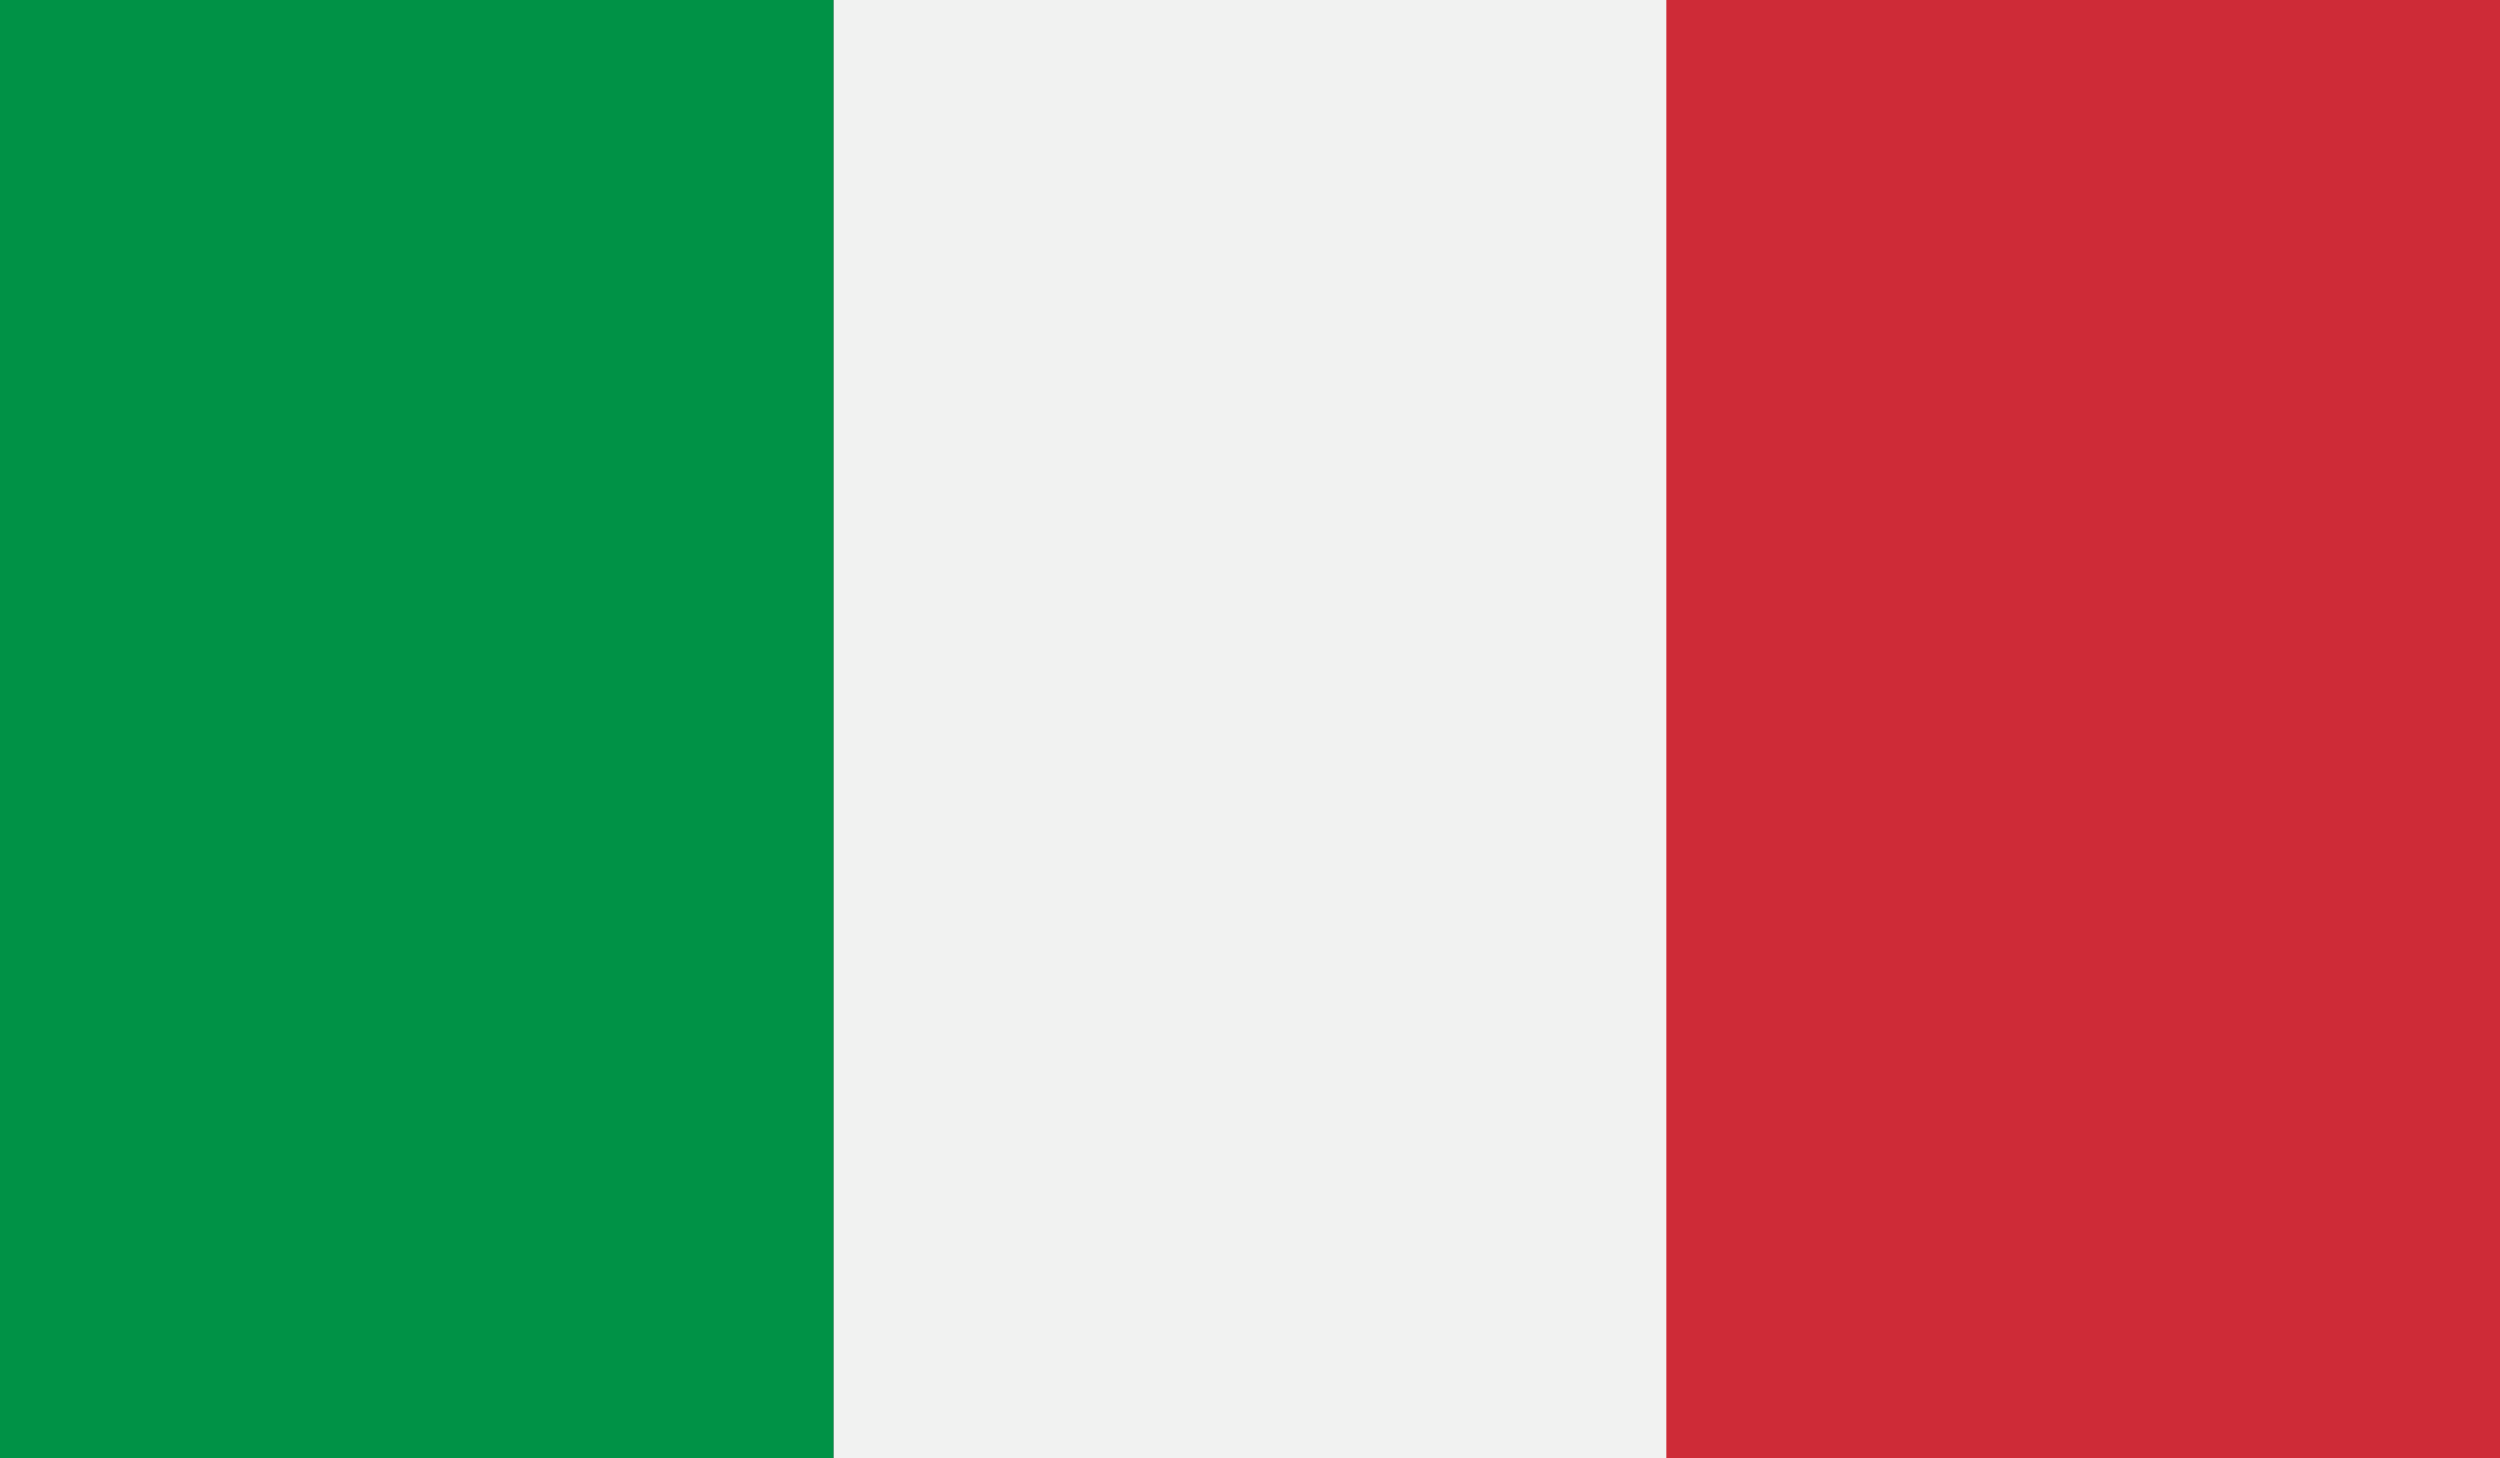 <?xml version="1.0" encoding="utf-8"?>
<!-- Generator: Adobe Illustrator 21.0.0, SVG Export Plug-In . SVG Version: 6.00 Build 0)  -->
<svg version="1.1" id="Layer_1" xmlns="http://www.w3.org/2000/svg" xmlns:xlink="http://www.w3.org/1999/xlink" x="0px" y="0px"
	 viewBox="0 0 260.6 152" style="enable-background:new 0 0 260.6 152;" xml:space="preserve">
<rect x="0" y="0" width="260.6" height="152" fill="#333333" stroke="none"/>
<style type="text/css">
	.st0{clip-path:url(#SVGID_1_);fill:#009246;}
	.st1{clip-path:url(#SVGID_1_);fill:#F1F2F1;}
	.st2{clip-path:url(#SVGID_1_);fill:#CE2B37;}
</style>
<g id="ITALY_3_">
	<g>
		<g>
			<defs>
				<rect id="SVGID_3_" width="260.6" height="152"/>
			</defs>
			<clipPath id="SVGID_1_">
				<use xlink:href="#SVGID_3_"  style="overflow:visible;"/>
			</clipPath>
			<rect class="st0" width="86.9" height="152"/>
			<rect x="86.9" class="st1" width="86.9" height="152"/>
			<rect x="173.7" class="st2" width="86.9" height="152"/>
		</g>
	</g>
</g>
</svg>
